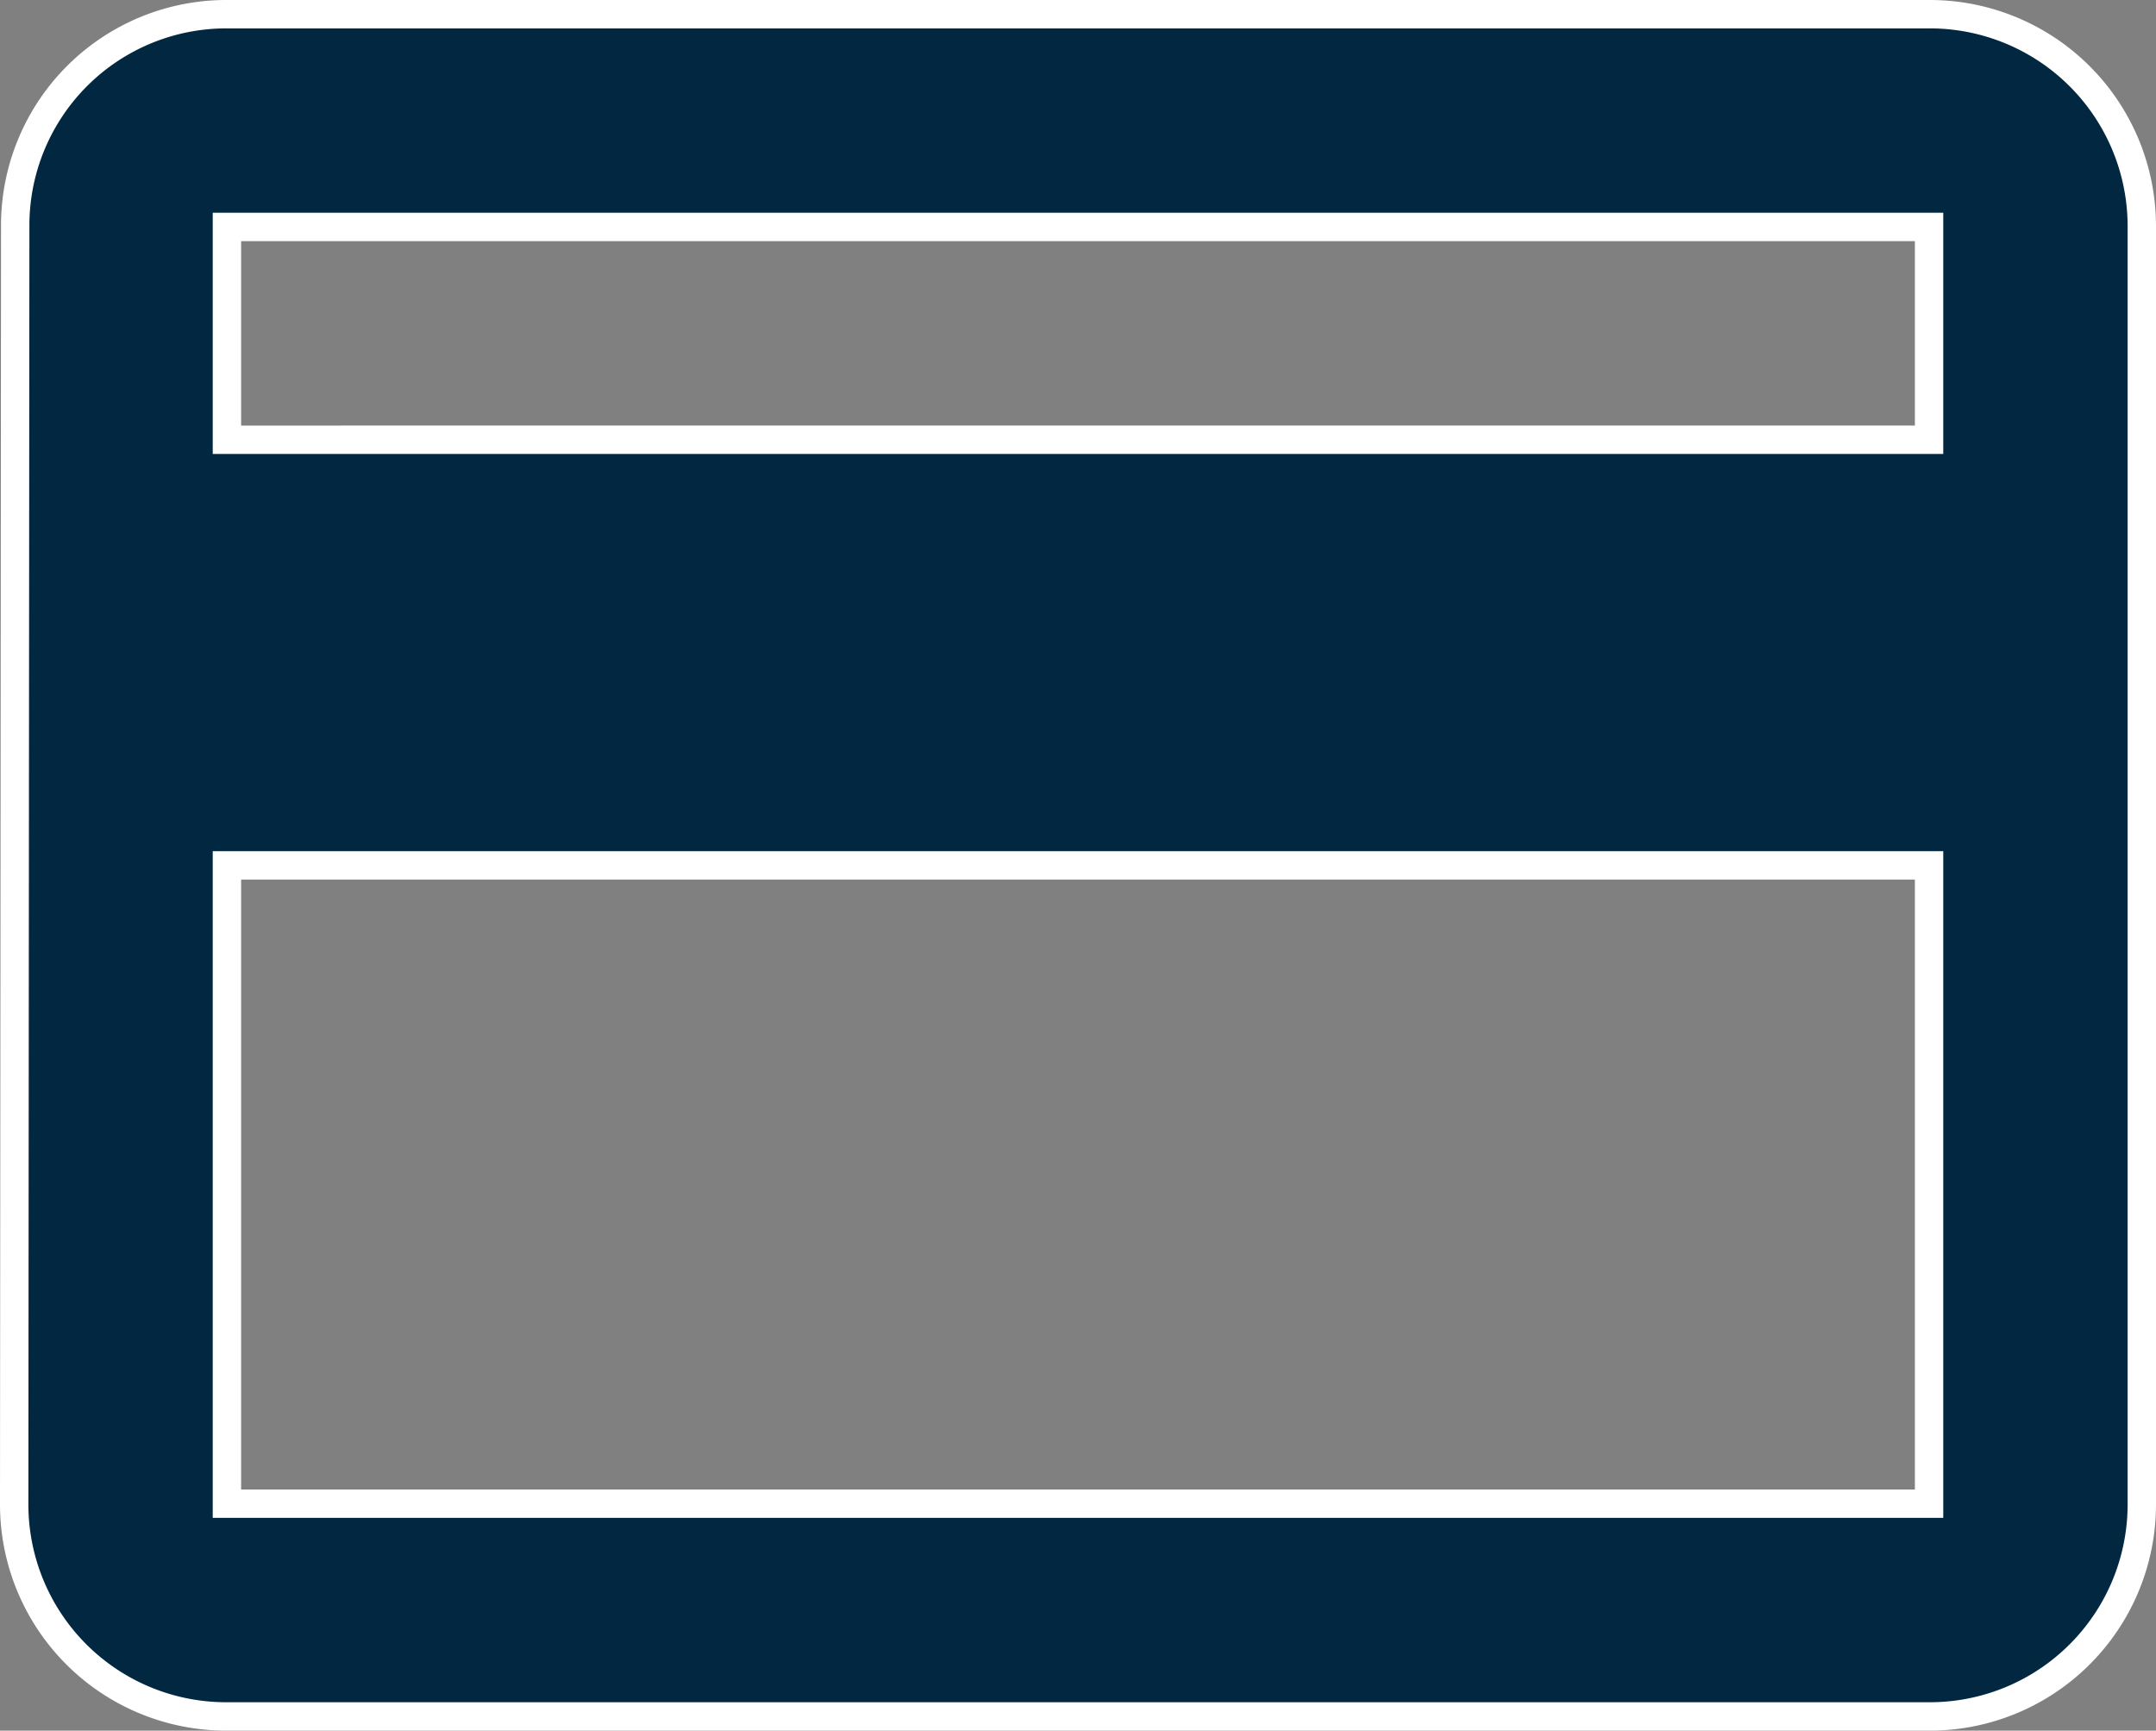 <svg xmlns="http://www.w3.org/2000/svg" width="37.984" height="30.488" viewBox="0 0 37.984 30.488">
  <rect x="0" y="0" width="37.984" height="30.488" fill="#808080" stroke="none"/>
  <path id="ic_credit_card_24px" d="M35.736,4H5.748a3.72,3.72,0,0,0-3.73,3.748L2,30.239a3.735,3.735,0,0,0,3.748,3.748H35.736a3.735,3.735,0,0,0,3.748-3.748V7.748A3.735,3.735,0,0,0,35.736,4Zm0,26.239H5.748V18.994H35.736Zm0-18.742H5.748V7.748H35.736Z" transform="translate(-1.75 -3.75)" fill="#012840" stroke="#fff" stroke-width="0.5"/>
</svg>
